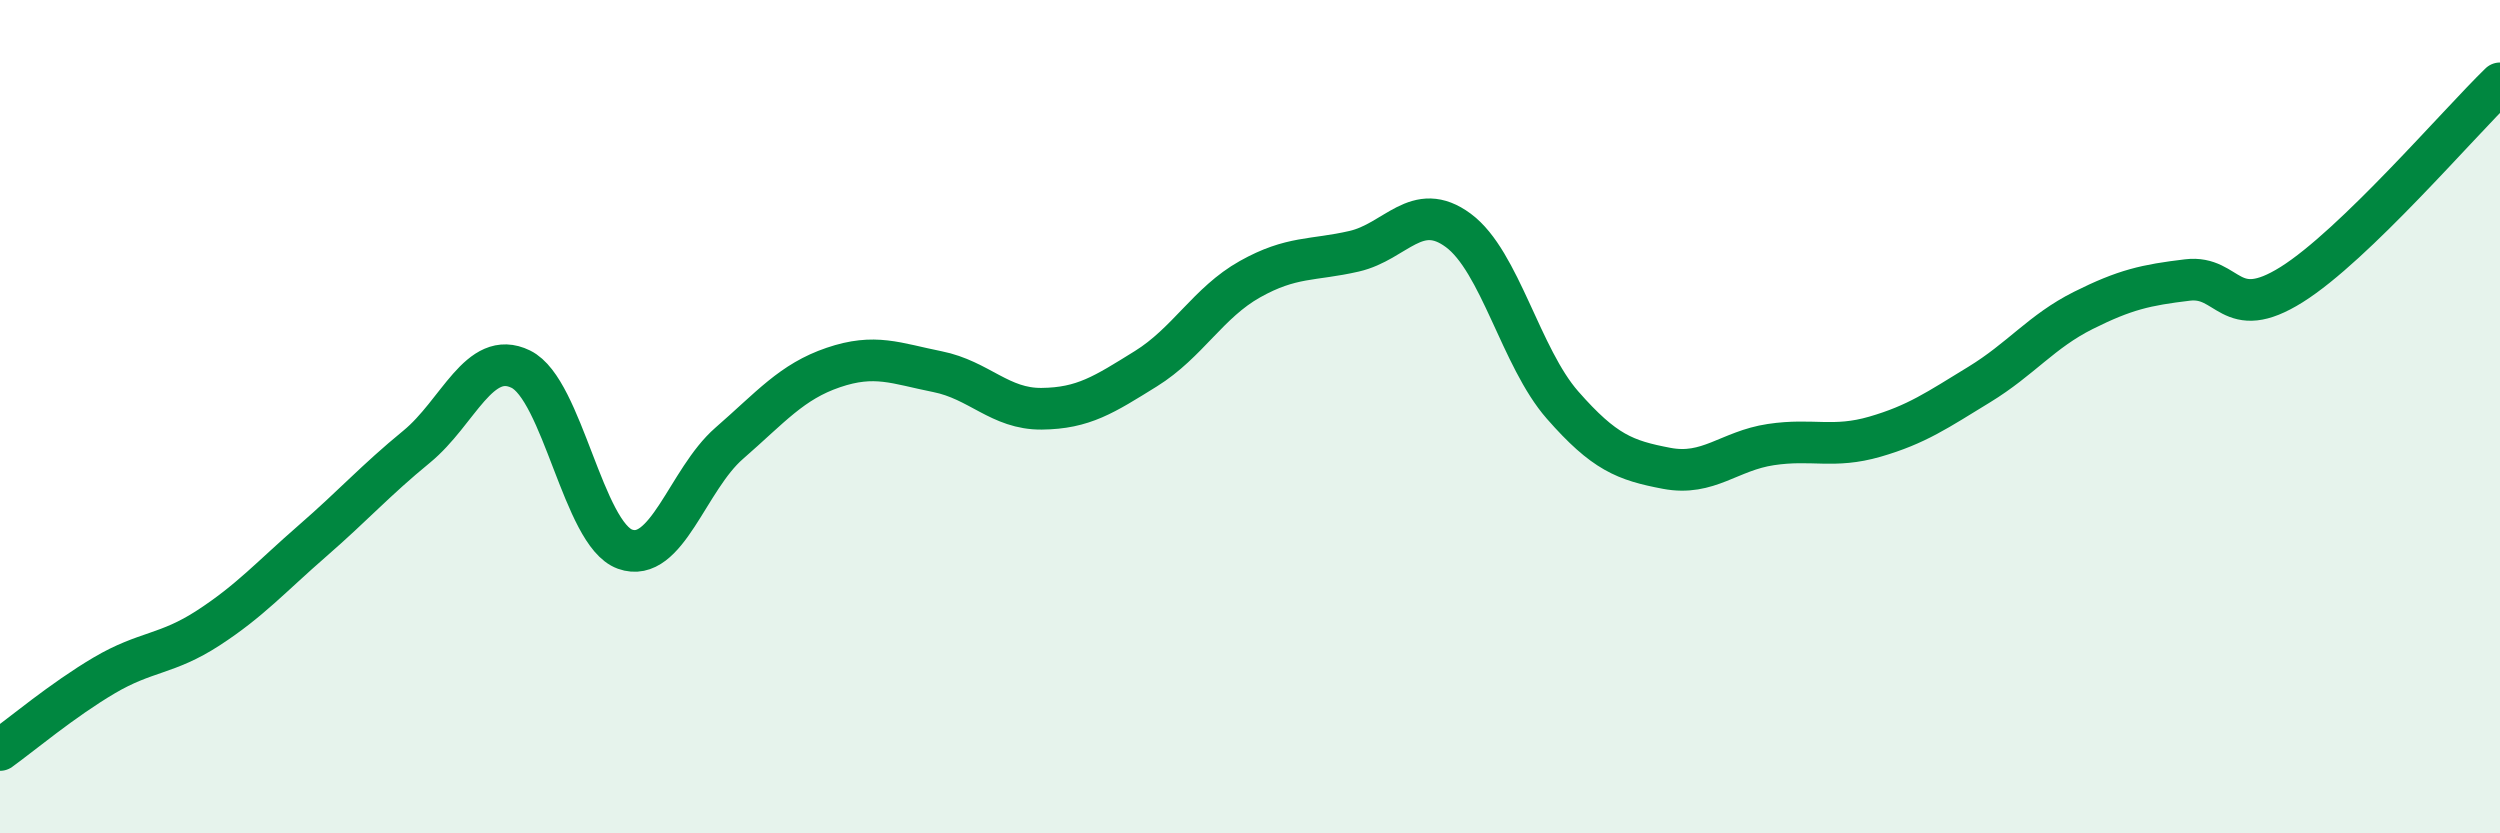 
    <svg width="60" height="20" viewBox="0 0 60 20" xmlns="http://www.w3.org/2000/svg">
      <path
        d="M 0,18 C 0.5,17.64 1.5,16.8 2.5,16.21 C 3.5,15.62 4,15.72 5,15.07 C 6,14.42 6.5,13.85 7.5,12.98 C 8.5,12.11 9,11.54 10,10.72 C 11,9.9 11.5,8.37 12.5,8.86 C 13.5,9.35 14,12.82 15,13.18 C 16,13.54 16.5,11.51 17.5,10.64 C 18.5,9.77 19,9.16 20,8.82 C 21,8.48 21.5,8.72 22.5,8.92 C 23.5,9.12 24,9.82 25,9.81 C 26,9.8 26.5,9.47 27.5,8.85 C 28.5,8.23 29,7.26 30,6.7 C 31,6.14 31.5,6.26 32.5,6.03 C 33.5,5.8 34,4.79 35,5.53 C 36,6.27 36.5,8.58 37.5,9.72 C 38.5,10.86 39,11.05 40,11.24 C 41,11.43 41.5,10.82 42.5,10.67 C 43.5,10.52 44,10.77 45,10.48 C 46,10.19 46.5,9.84 47.5,9.23 C 48.5,8.62 49,7.95 50,7.45 C 51,6.95 51.5,6.84 52.5,6.72 C 53.5,6.6 53.5,7.77 55,6.83 C 56.5,5.89 59,2.97 60,2L60 20L0 20Z"
        fill="#008740"
        opacity="0.1"
        stroke-linecap="round"
        stroke-linejoin="round"
      />
      <path
        d="M 0,18 C 0.5,17.64 1.5,16.8 2.5,16.21 C 3.5,15.62 4,15.72 5,15.07 C 6,14.42 6.5,13.85 7.5,12.98 C 8.5,12.11 9,11.54 10,10.72 C 11,9.9 11.5,8.37 12.5,8.86 C 13.5,9.35 14,12.82 15,13.18 C 16,13.54 16.5,11.51 17.5,10.64 C 18.5,9.77 19,9.16 20,8.82 C 21,8.48 21.5,8.72 22.5,8.92 C 23.5,9.12 24,9.82 25,9.81 C 26,9.8 26.5,9.47 27.5,8.85 C 28.5,8.23 29,7.26 30,6.7 C 31,6.14 31.5,6.26 32.5,6.03 C 33.5,5.8 34,4.79 35,5.53 C 36,6.27 36.5,8.58 37.5,9.72 C 38.5,10.86 39,11.05 40,11.24 C 41,11.43 41.5,10.82 42.5,10.67 C 43.5,10.52 44,10.77 45,10.48 C 46,10.19 46.5,9.84 47.5,9.23 C 48.5,8.62 49,7.95 50,7.45 C 51,6.95 51.5,6.84 52.5,6.72 C 53.5,6.6 53.5,7.77 55,6.83 C 56.5,5.89 59,2.97 60,2"
        stroke="#008740"
        stroke-width="1"
        fill="none"
        stroke-linecap="round"
        stroke-linejoin="round"
      />
    </svg>
  